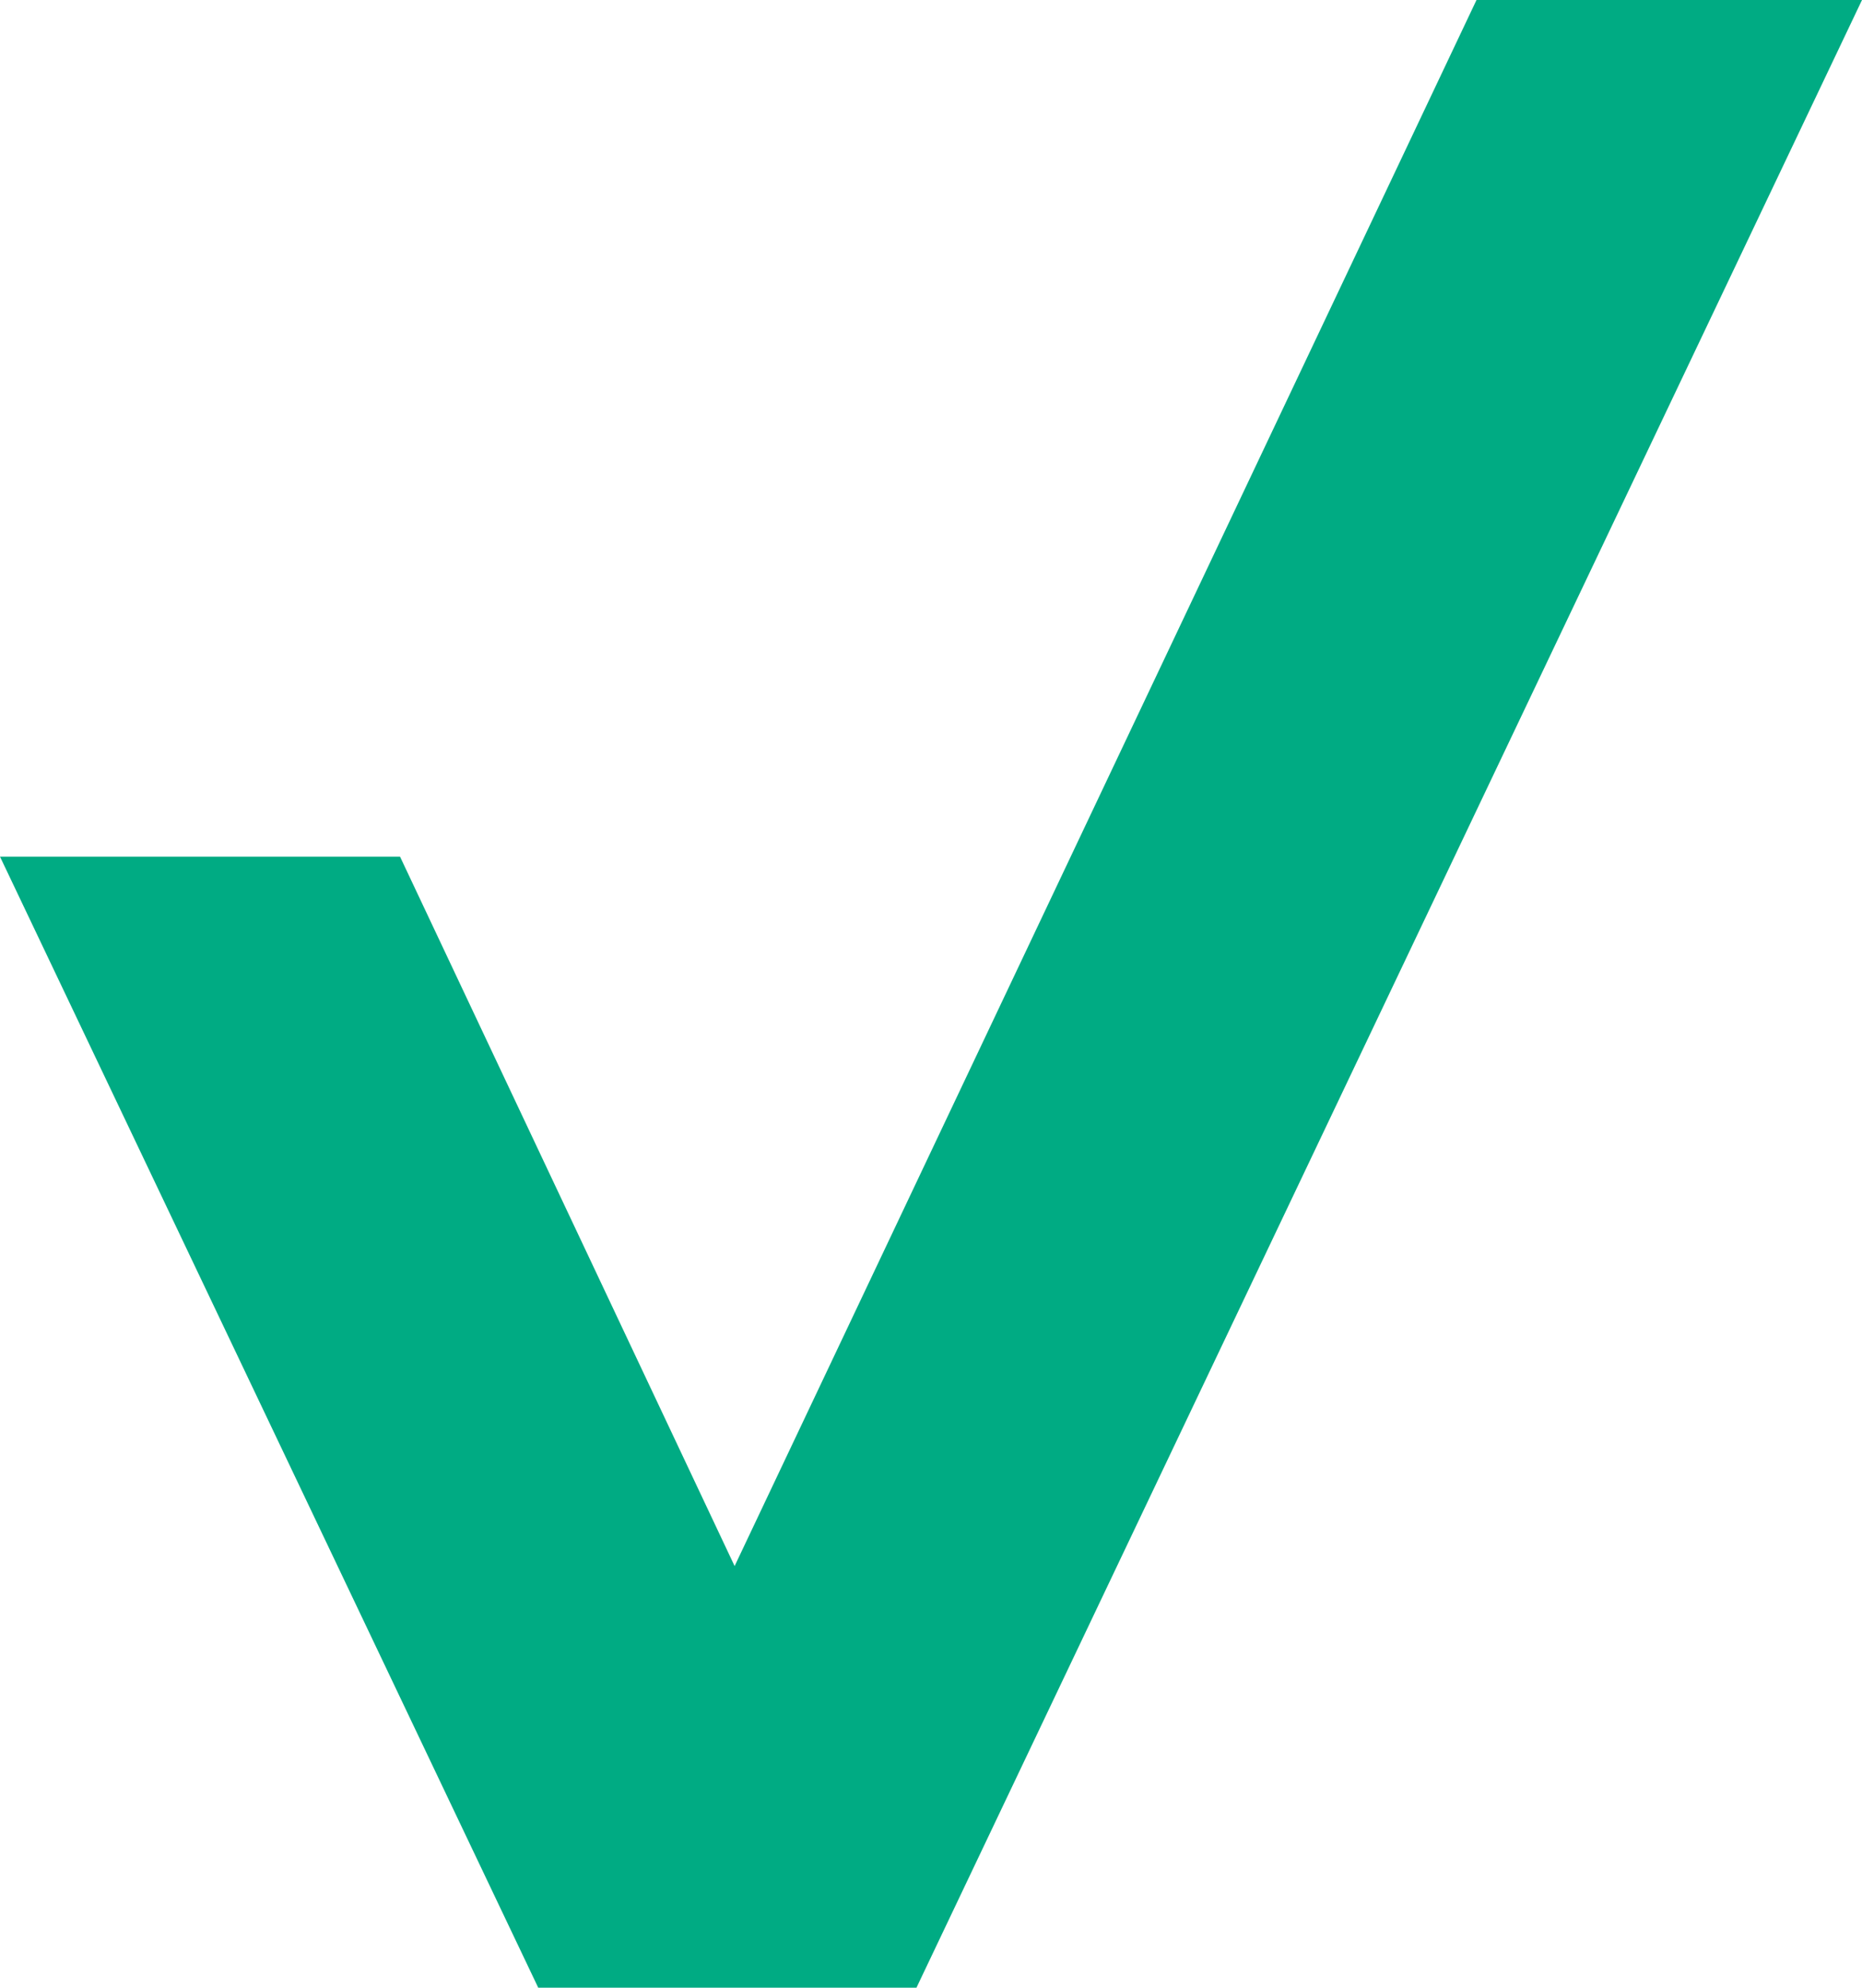 <?xml version="1.0" encoding="UTF-8"?> <svg xmlns="http://www.w3.org/2000/svg" width="179" height="191" viewBox="0 0 179 191" fill="none"><path d="M179 0L88.102 191H51.742L0 82.317H38.457L70.621 150.485L141.941 0H179Z" fill="#00AB83"></path></svg> 
